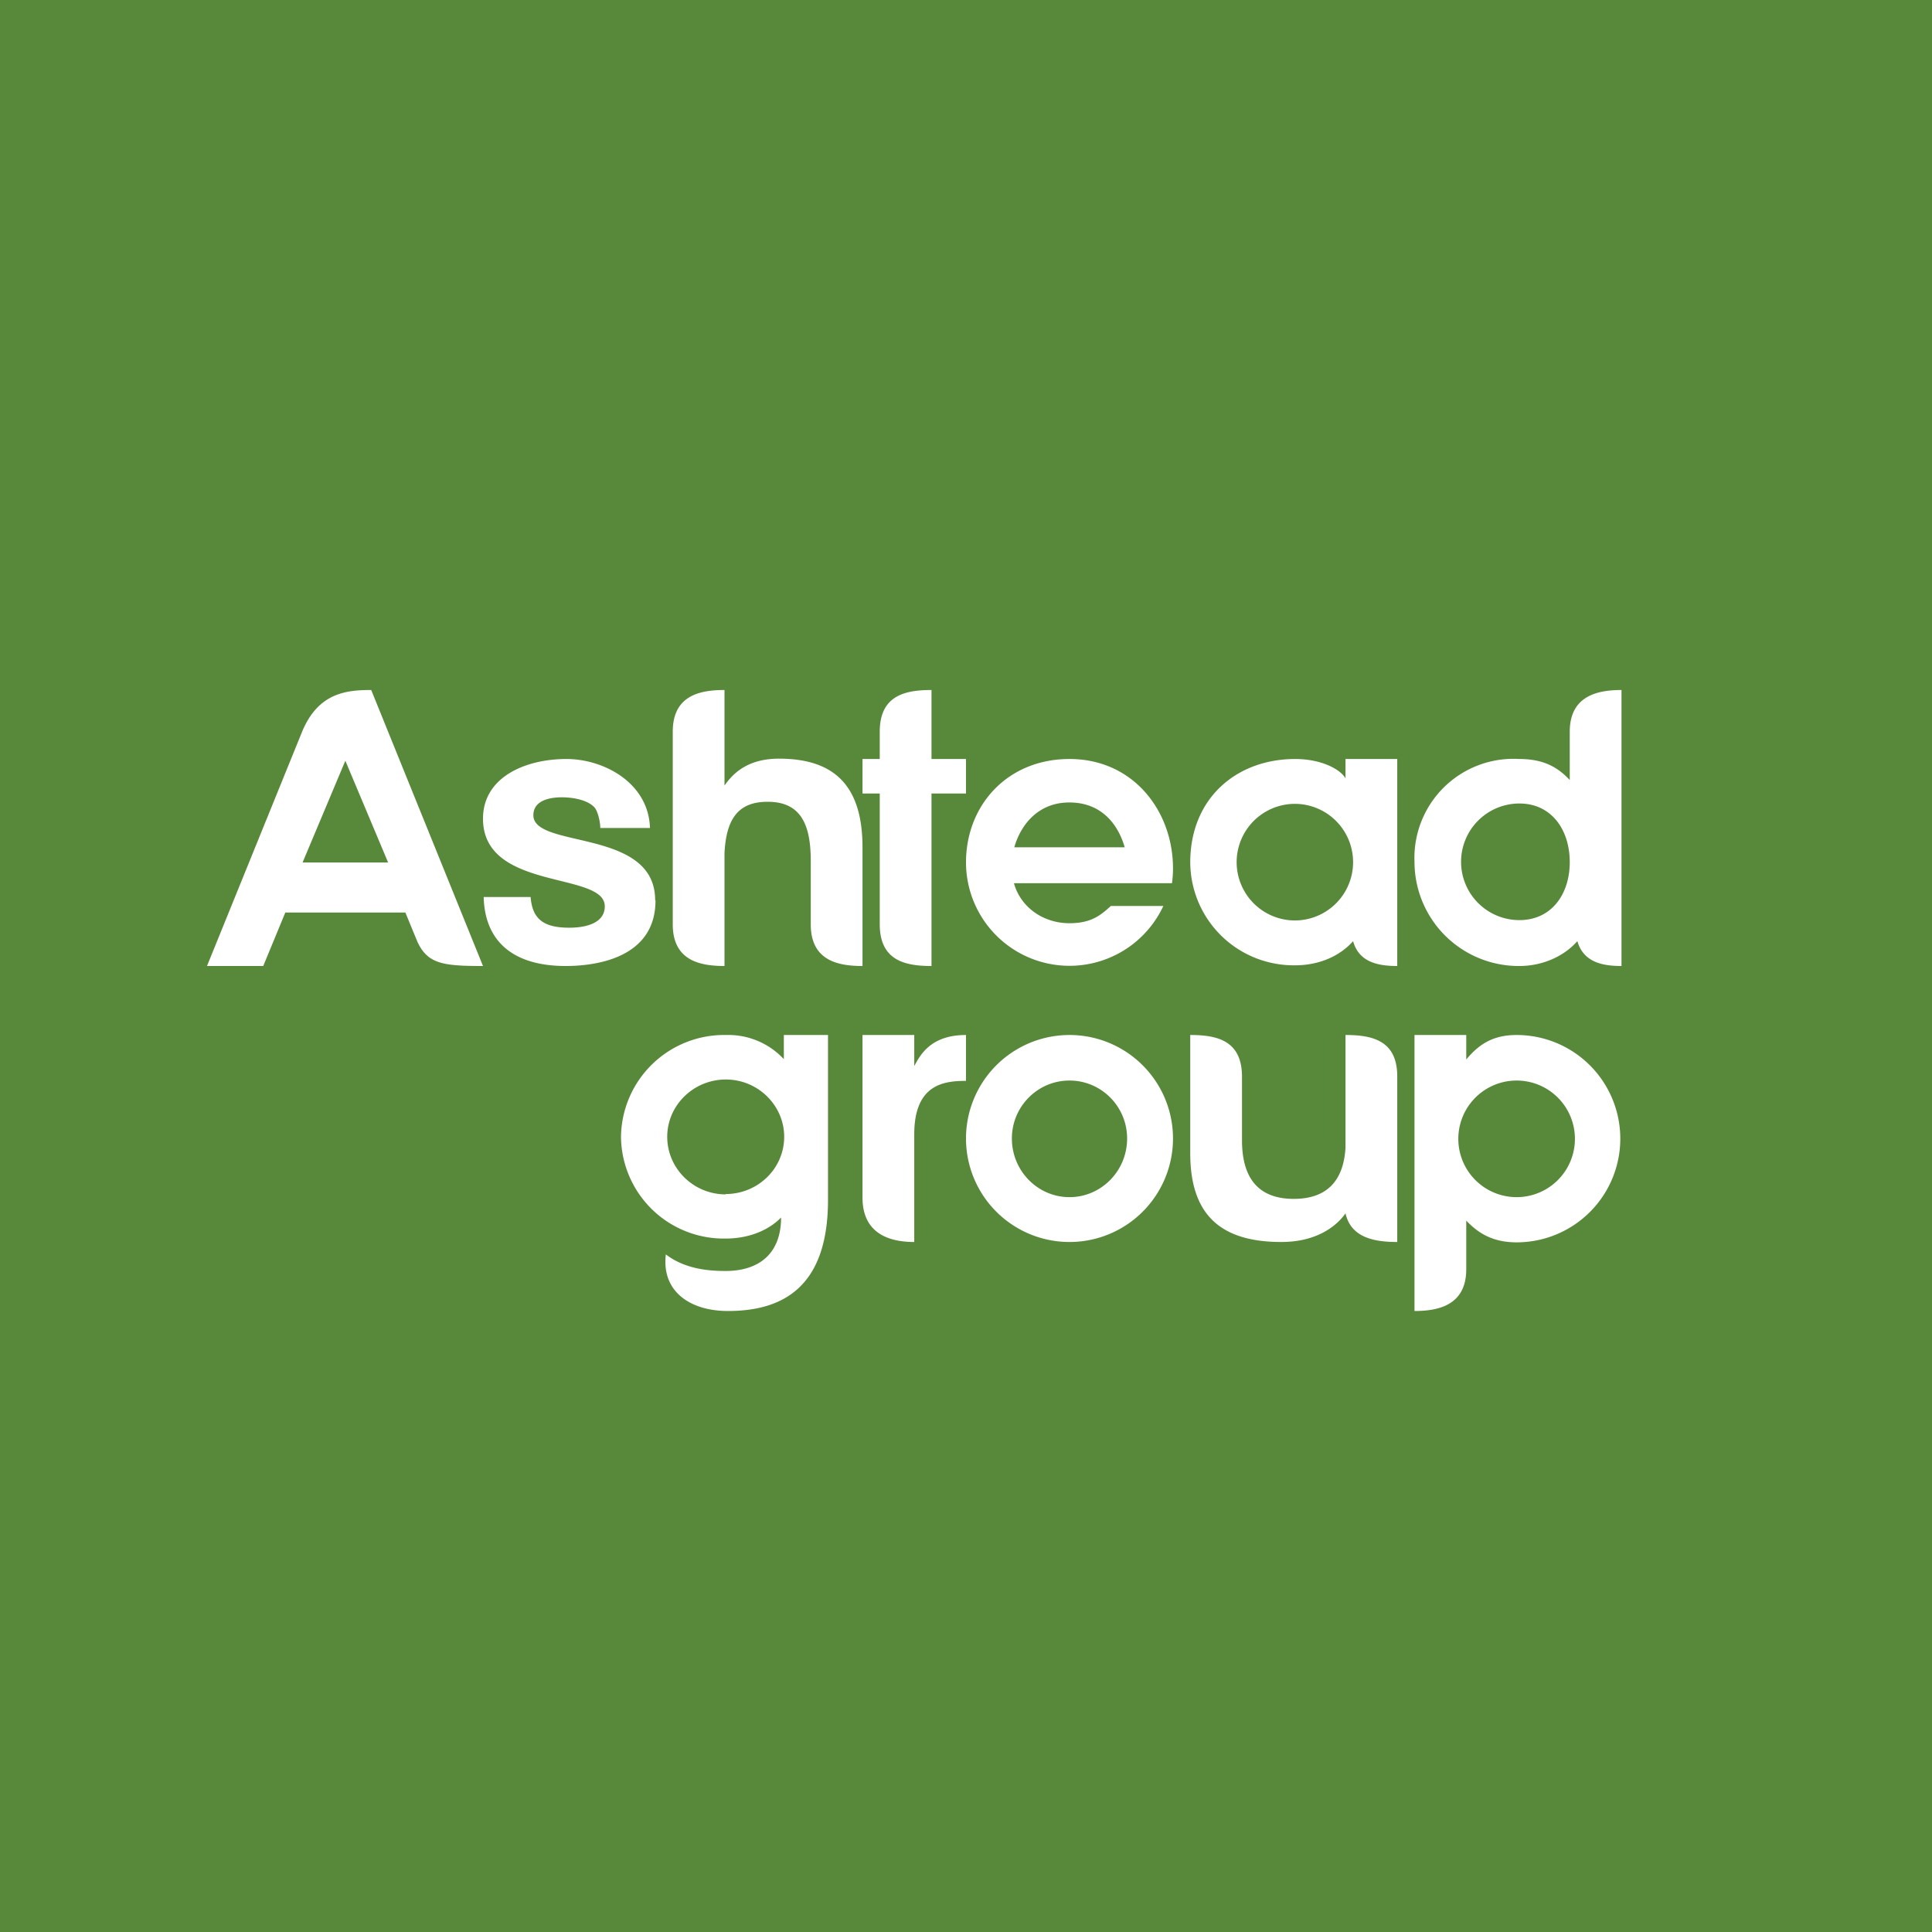 <svg width="56" height="56" viewBox="0 0 56 56" xmlns="http://www.w3.org/2000/svg"><path fill="#58893B" d="M0 0h56v56H0z"/><path d="M31 34.7c-.92 0-1.67-.76-1.67-1.7 0-.93.75-1.68 1.67-1.68.92 0 1.67.75 1.67 1.68 0 .94-.75 1.7-1.67 1.7Zm0-4.7a3 3 0 1 0 0 6 3 3 0 0 0 0-6ZM43.96 34.7a1.69 1.69 0 1 1 0-3.38 1.69 1.69 0 0 1 0 3.38ZM41 38c.68 0 1.5-.16 1.5-1.21v-1.41c.37.39.8.63 1.46.63a3 3 0 1 0 0-6.01c-.7 0-1.1.28-1.46.71V30H41v8ZM21.04 34.62c-.94 0-1.7-.75-1.7-1.67 0-.91.76-1.66 1.7-1.66.93 0 1.69.75 1.69 1.66 0 .92-.76 1.66-1.7 1.66ZM22.72 30v.7a2.2 2.2 0 0 0-1.68-.7A2.99 2.99 0 0 0 18 32.95a2.98 2.98 0 0 0 3.04 2.95c.65 0 1.23-.23 1.6-.61 0 1.04-.63 1.55-1.61 1.55-.47 0-1.17-.05-1.73-.48-.13 1.07.7 1.64 1.8 1.64 1.52 0 2.9-.63 2.9-3.22V30h-1.28ZM39 30v3.27c-.06.99-.57 1.48-1.5 1.48-.99 0-1.5-.56-1.5-1.7v-1.84c0-1.05-.72-1.21-1.5-1.21v3.43c0 1.8.9 2.57 2.64 2.57 1.07 0 1.63-.5 1.86-.83.16.7.82.83 1.5.83v-4.8c0-1.04-.72-1.2-1.5-1.2Z" fill="#fff"/><path d="M25 34.71c0 1.03.75 1.29 1.5 1.29v-3.12c0-1.46.87-1.55 1.5-1.55V30c-1.02 0-1.32.57-1.5.9V30H25v4.71ZM19 26.1c0 1.71-1.81 1.9-2.6 1.9-1.58 0-2.35-.76-2.38-2h1.36c.05.62.35.89 1.12.89.5 0 1.03-.14 1.03-.62 0-1.02-3.53-.43-3.53-2.54 0-1.2 1.22-1.73 2.42-1.73 1.08 0 2.38.69 2.42 2H17.4c0-.17-.07-.5-.18-.61-.24-.24-.72-.28-.93-.28-.4 0-.83.11-.83.52 0 .98 3.53.37 3.53 2.46ZM37.54 26.68a1.69 1.69 0 1 1-.01-3.38 1.69 1.69 0 0 1 0 3.38ZM40.5 22H39v.56c-.14-.25-.68-.56-1.46-.56-1.68 0-3.04 1.12-3.04 3a3 3 0 0 0 3.04 2.98c.7 0 1.3-.27 1.68-.7.17.61.72.72 1.28.72v-6ZM44.04 26.67a1.69 1.69 0 0 1 0-3.38c.93 0 1.46.76 1.46 1.7 0 .93-.53 1.68-1.46 1.68ZM47 20c-.68 0-1.5.16-1.5 1.21v1.4c-.37-.4-.8-.61-1.46-.61A2.87 2.87 0 0 0 41 24.98 3.02 3.02 0 0 0 44.04 28c.7 0 1.31-.3 1.68-.72.18.61.72.72 1.28.72v-8ZM28 22h-1v-2c-.77 0-1.5.16-1.5 1.21V22H25v1h.5v3.79c0 1.05.73 1.21 1.5 1.21v-5h1v-1ZM8.77 25l1.24-2.95L11.25 25H8.77Zm1.99-5c-.72 0-1.53.08-2 1.2L6 28h1.63l.64-1.55h3.48l.35.85c.3.64.74.7 1.9.7l-3.24-8ZM22.58 21.99c-.93 0-1.35.45-1.58.78V20c-.72 0-1.5.16-1.5 1.21v5.58c0 1.05.78 1.21 1.5 1.21v-3.27c.05-1 .4-1.49 1.25-1.49.9 0 1.25.57 1.25 1.7v1.85c0 1.05.78 1.21 1.5 1.21v-3.44c0-1.8-.83-2.57-2.42-2.57ZM31 23.26c.9 0 1.4.6 1.6 1.3H29.4c.2-.7.73-1.3 1.59-1.3Zm3 1.91c0-1.65-1.14-3.17-3-3.17-1.8 0-3 1.34-3 3a3 3 0 0 0 5.72 1.26H32.2c-.29.26-.56.5-1.2.5-.77 0-1.42-.47-1.61-1.16h4.58c.02-.14.03-.28.03-.43Z" fill="#fff"/></svg>